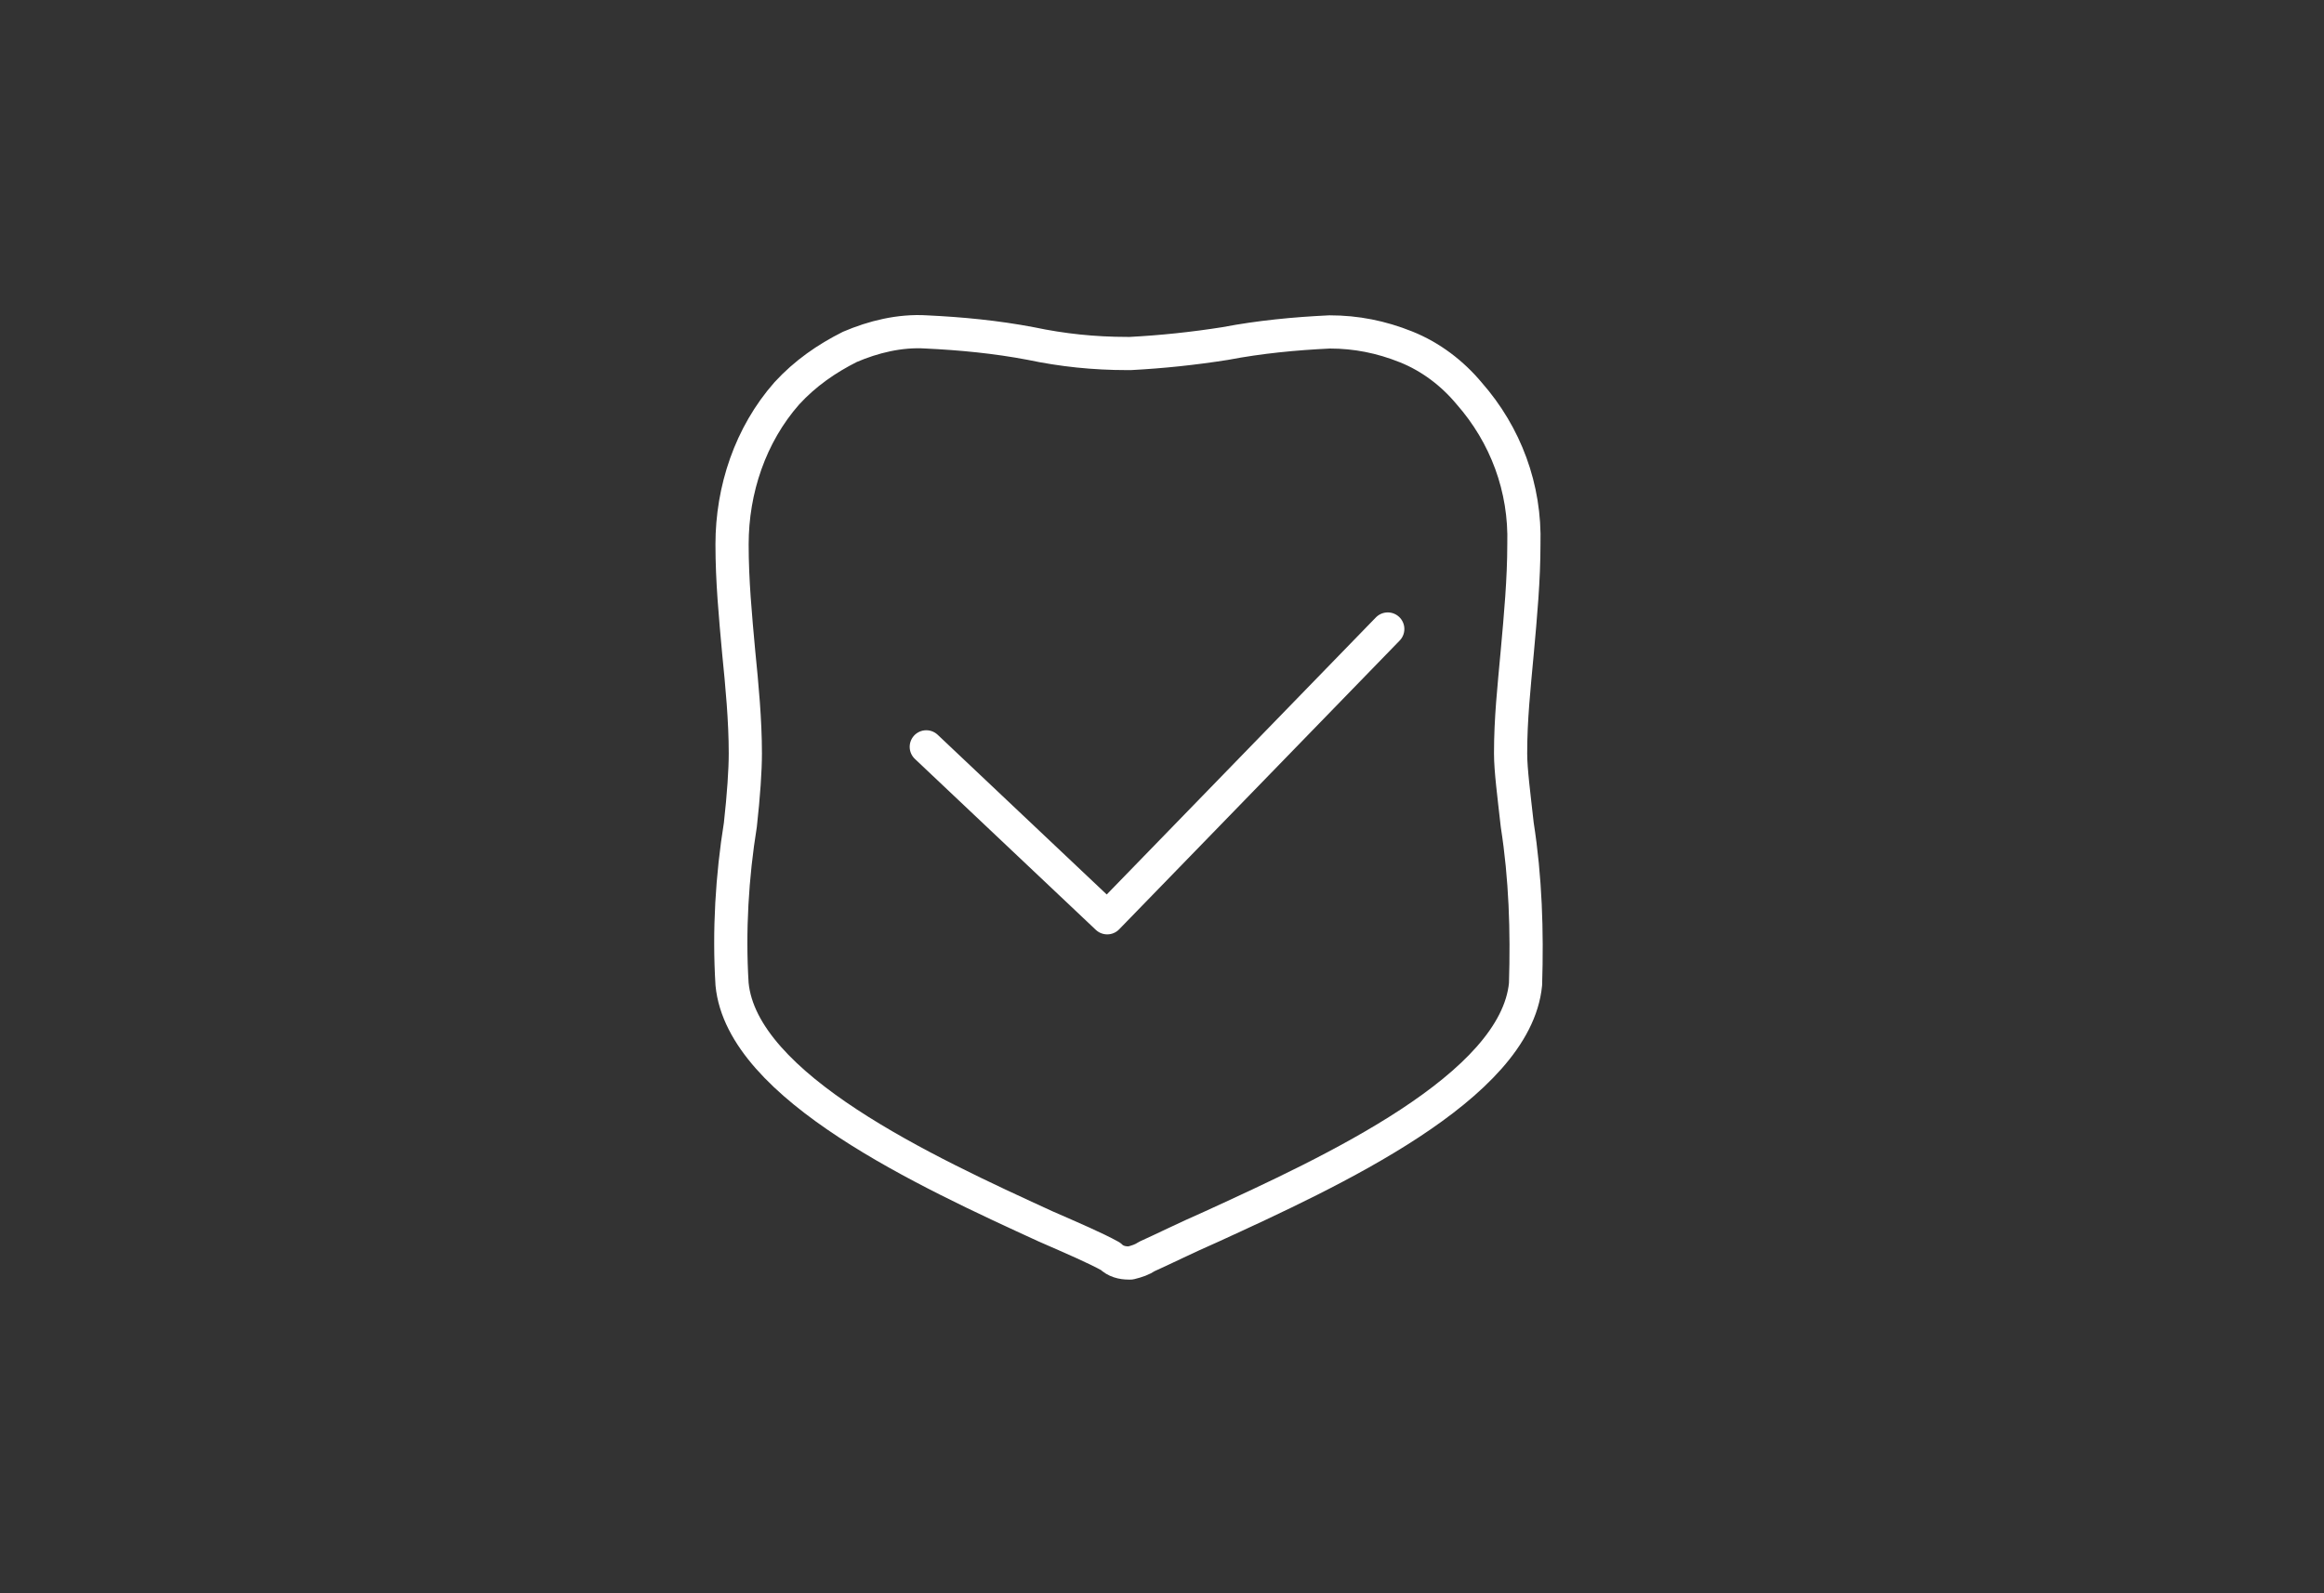 <?xml version="1.0" encoding="UTF-8"?> <!-- Generator: Adobe Illustrator 25.4.1, SVG Export Plug-In . SVG Version: 6.00 Build 0) --> <svg xmlns="http://www.w3.org/2000/svg" xmlns:xlink="http://www.w3.org/1999/xlink" id="Слой_1" x="0px" y="0px" viewBox="0 0 140 96" style="enable-background:new 0 0 140 96;" xml:space="preserve"><rect x="0" y="0" width="140" height="96" fill="#333333" stroke="none"/> <style type="text/css"> .st0{fill:none;stroke:#FFFFFF;stroke-width:2;stroke-linejoin:round;} .st1{fill:none;stroke:#FFFFFF;stroke-width:2;stroke-linecap:round;stroke-linejoin:round;} </style> <path class="st0" d="M68,21.3h0.1c1.9-0.1,3.8-0.3,5.7-0.6c2.1-0.4,4.2-0.6,6.3-0.7c1.6,0,3.1,0.3,4.6,0.9c1.5,0.6,2.8,1.6,3.8,2.8 c2.2,2.5,3.4,5.7,3.3,9.1c0,2.1-0.2,4.3-0.4,6.5c-0.2,2.2-0.4,4-0.4,6.1c0,1,0.2,2.5,0.4,4.3c0.5,3.2,0.6,6.4,0.5,9.6 c-0.6,6.2-11.7,11.3-18.9,14.6c-1.6,0.7-3,1.4-3.9,1.8c-0.3,0.2-0.6,0.3-1,0.4H68c-0.4,0-0.8-0.1-1.1-0.4c-0.9-0.5-2.3-1.1-3.9-1.8 c-7.2-3.3-18.3-8.4-18.9-14.6c-0.2-3.2,0-6.5,0.5-9.6c0.2-1.8,0.3-3.3,0.3-4.3c0-2-0.2-4.1-0.4-6.1c-0.2-2.2-0.4-4.3-0.4-6.5 c0-3.3,1.1-6.6,3.3-9.1c1.1-1.2,2.4-2.1,3.8-2.8c1.4-0.6,3-1,4.6-0.9c2.1,0.1,4.2,0.3,6.3,0.7c1.9,0.4,3.8,0.6,5.8,0.6H68z"></path> <path class="st1" d="M55.8,45l10.9,10.3l16.9-17.4"></path> </svg> 